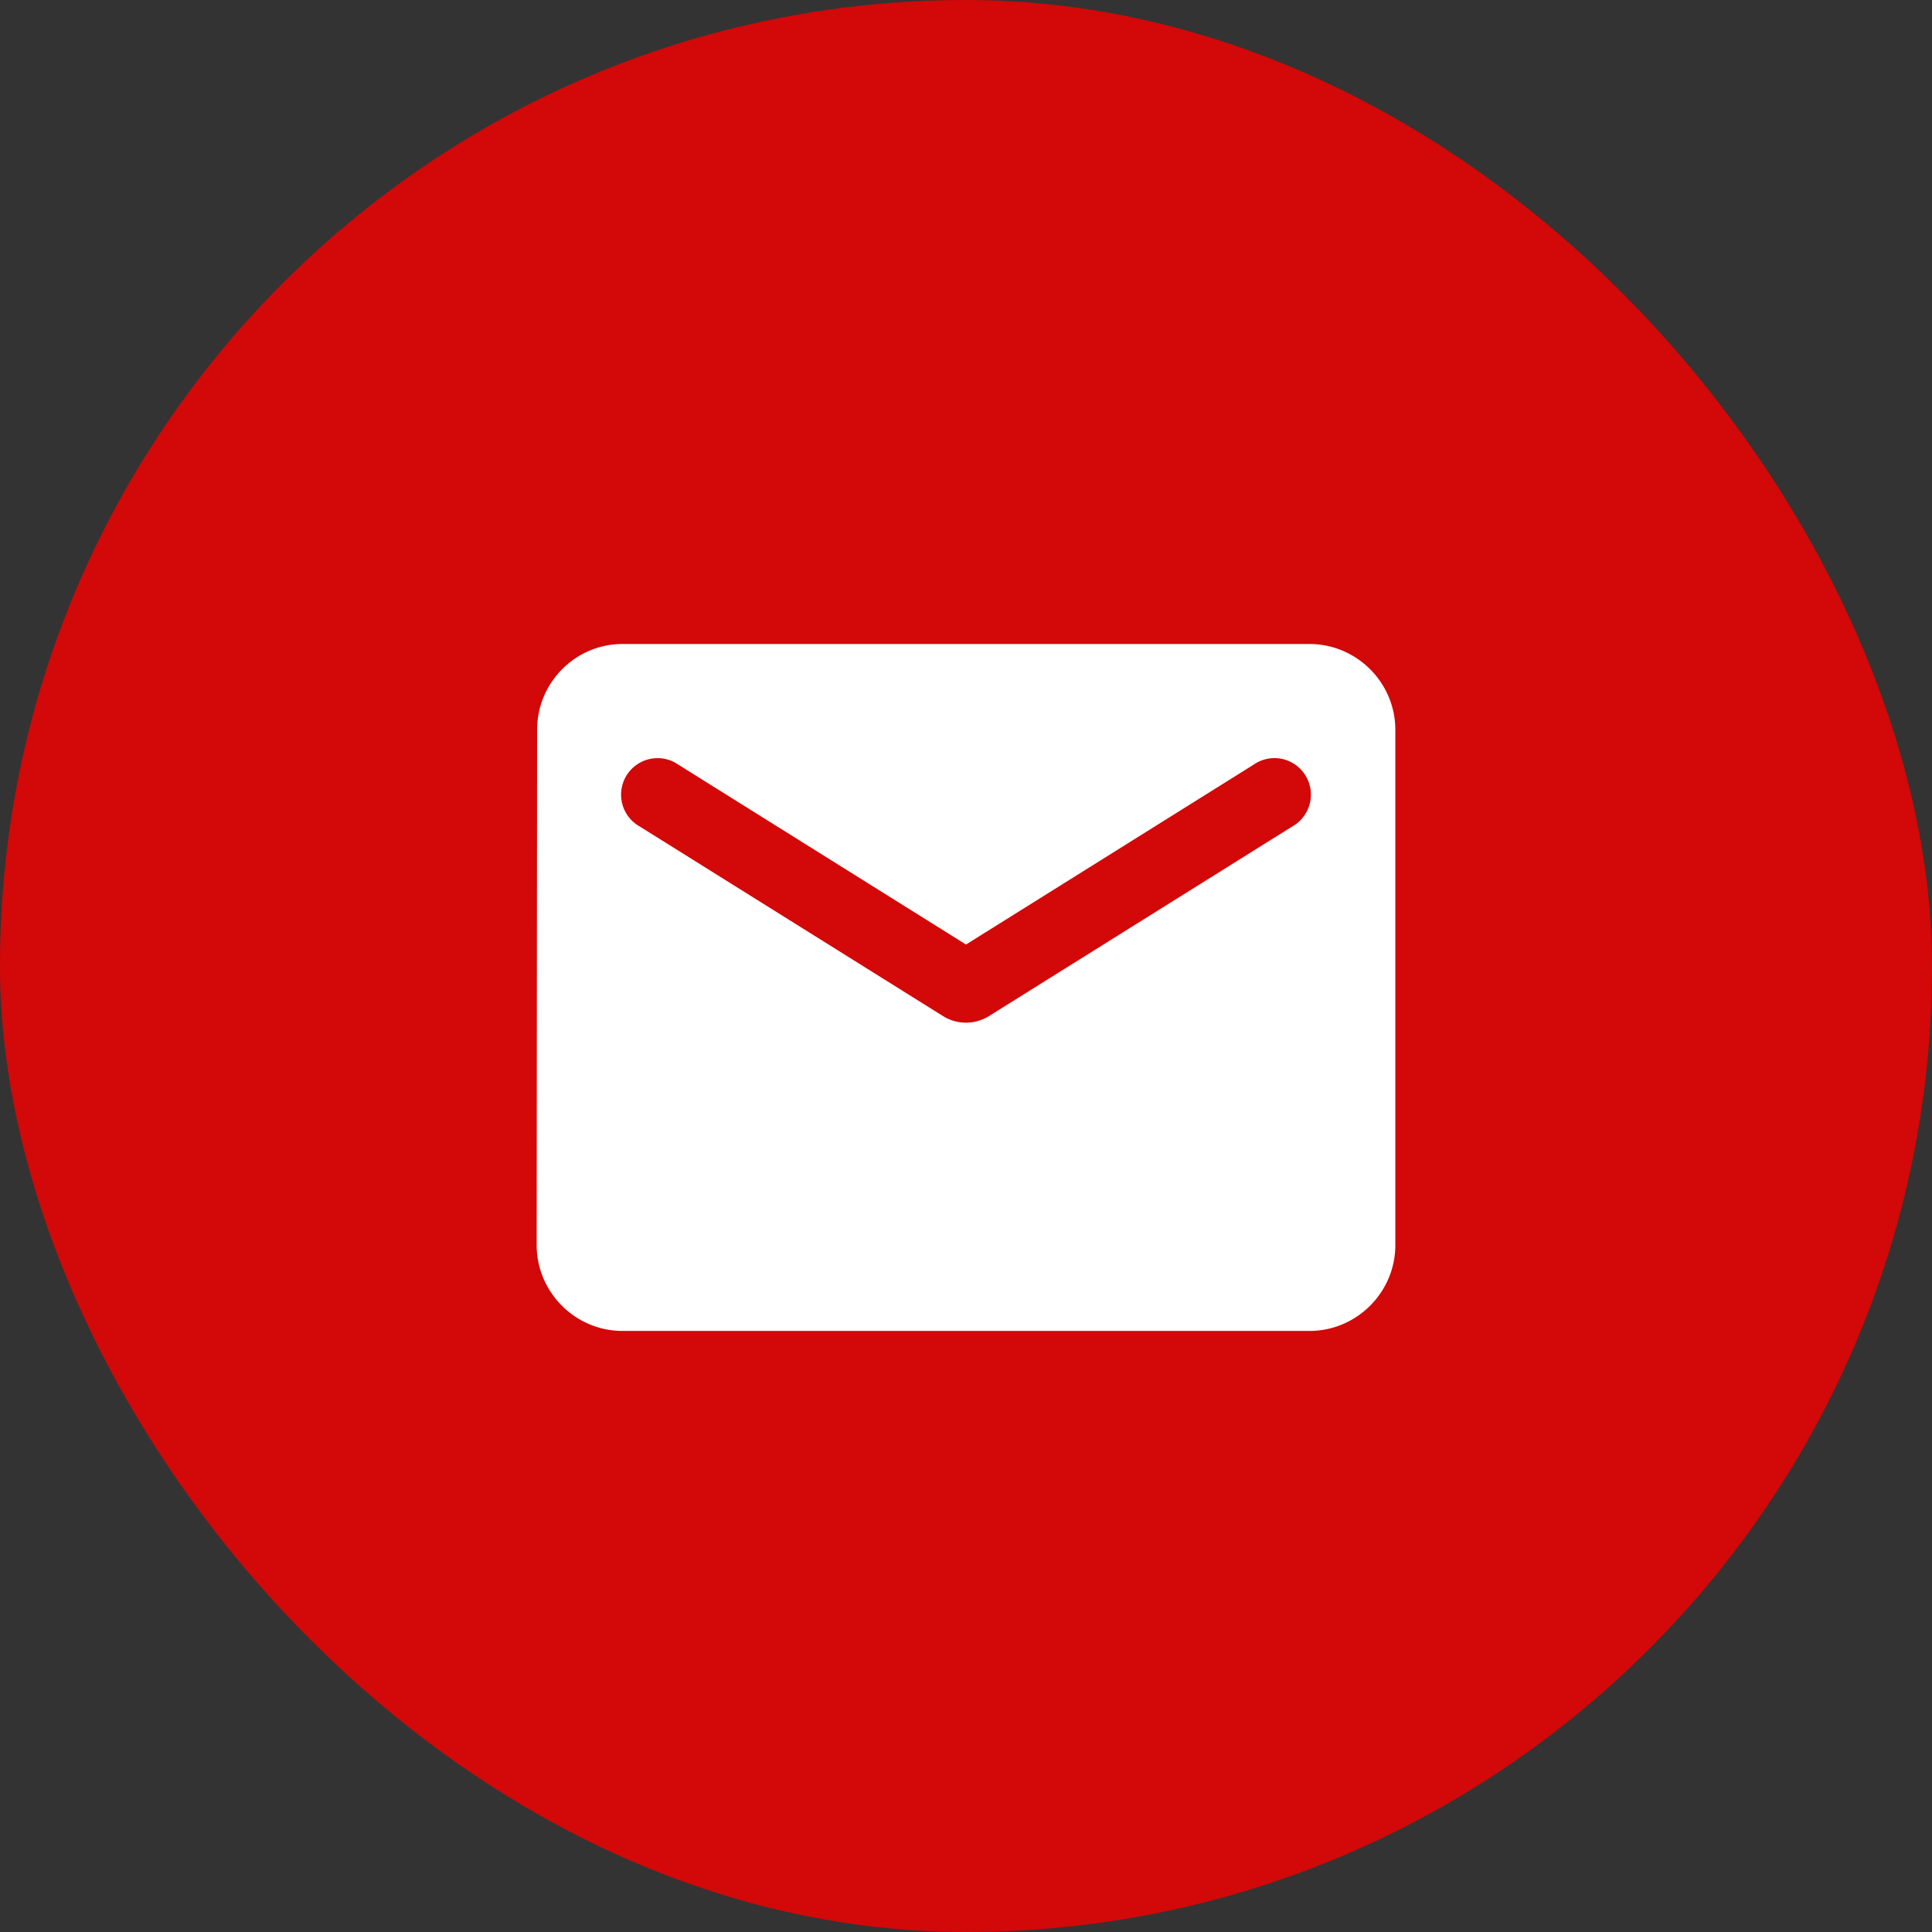 <svg width="36" height="36" fill="none" xmlns="http://www.w3.org/2000/svg"><rect width="100%" height="100%" fill="#333333" stroke="none"/><rect width="36" height="36" rx="18" fill="#D30808"/><path d="M24.4 12H11.6c-.88 0-1.592.72-1.592 1.6L10 23.2c0 .88.72 1.6 1.6 1.6h12.8c.88 0 1.6-.72 1.6-1.6v-9.6c0-.88-.72-1.6-1.6-1.6Zm-.32 3.4-5.656 3.536a.81.81 0 0 1-.848 0L11.92 15.4a.68.68 0 1 1 .72-1.152L18 17.6l5.36-3.352a.678.678 0 0 1 .964.199.681.681 0 0 1-.244.953Z" fill="#fff"/></svg>